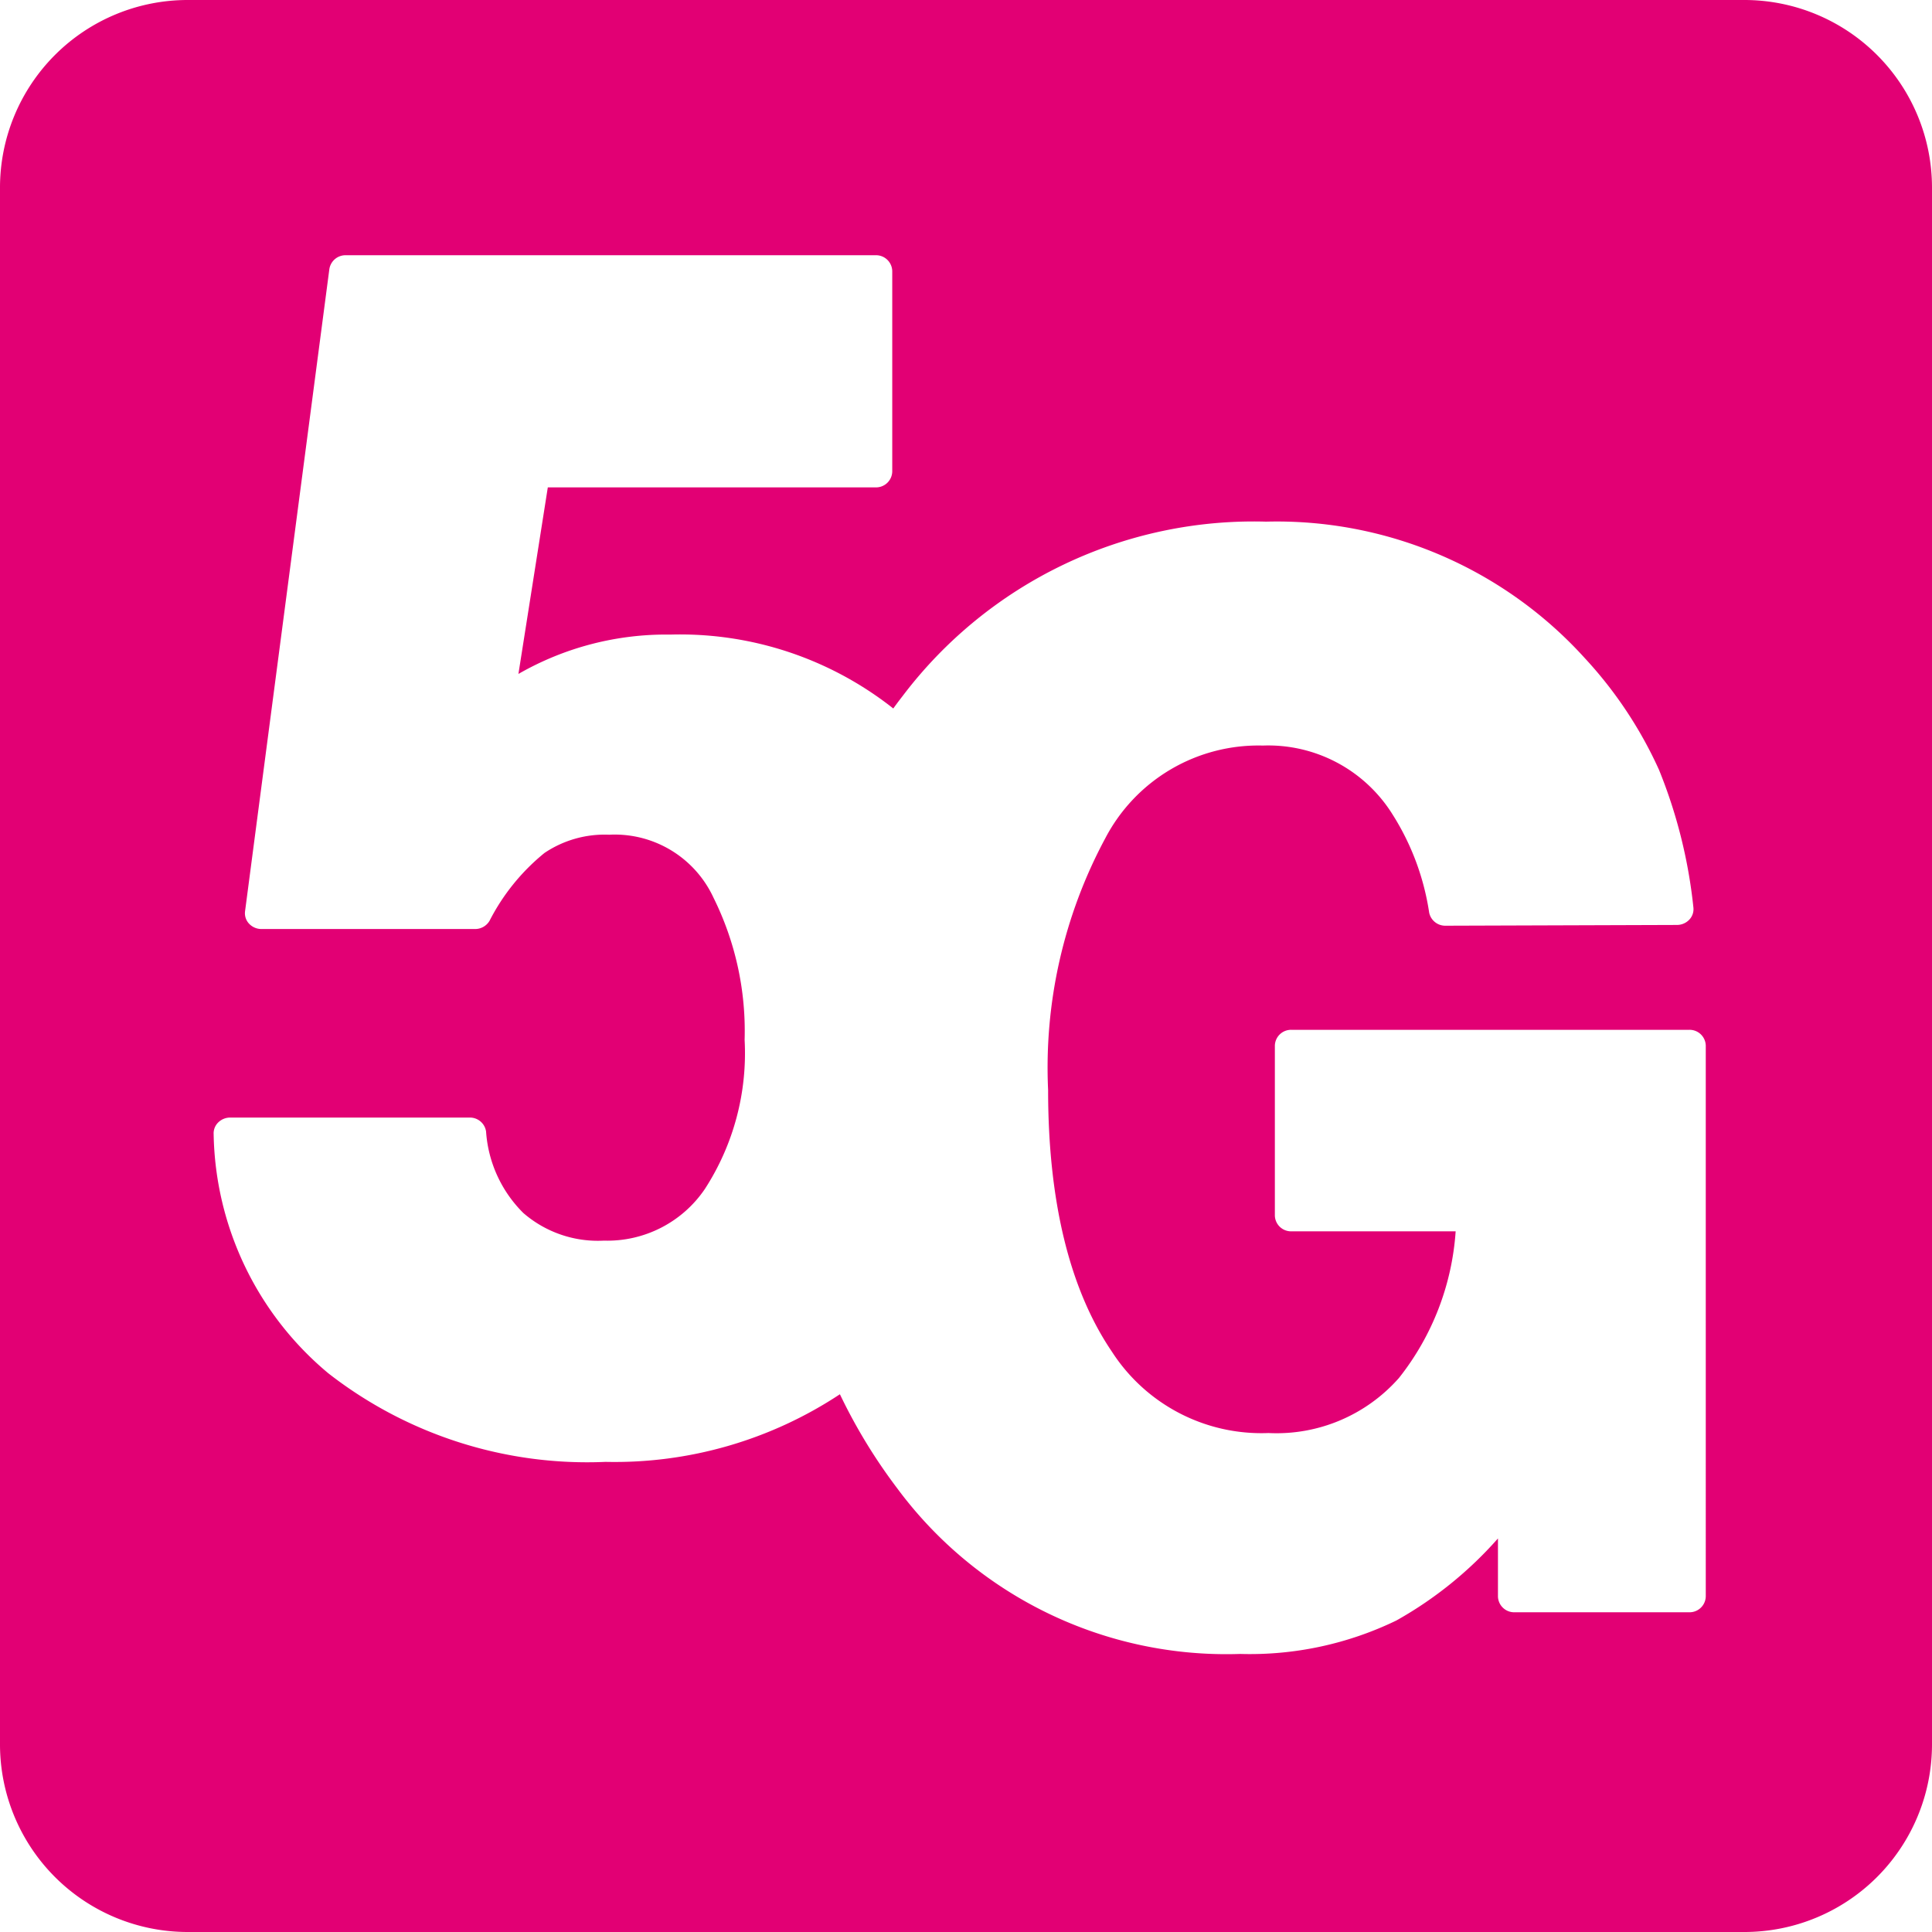 <svg xmlns="http://www.w3.org/2000/svg" xmlns:xlink="http://www.w3.org/1999/xlink" width="63.563" height="63.563" viewBox="0 0 63.563 63.563"><defs><style>.a{fill:#e20074;}.b{clip-path:url(#a);}</style><clipPath id="a"><path class="a" d="M0-84.672H63.563v-63.563H0Z" transform="translate(0 148.235)"/></clipPath></defs><g transform="translate(0 148.235)"><g class="b" transform="translate(0 -148.235)"><g transform="translate(0 0)"><path class="a" d="M-76.447,0h-51.214a6.175,6.175,0,0,0-6.175,6.174V57.389a6.175,6.175,0,0,0,6.175,6.174h51.214a6.174,6.174,0,0,0,6.174-6.174V6.174A6.174,6.174,0,0,0-76.447,0m-1.269,52.525a.534.534,0,0,1-.547.519h-5.743a.534.534,0,0,1-.547-.519v-1.91a12.8,12.8,0,0,1-3.343,2.7,11.051,11.051,0,0,1-5.139,1.1,13.47,13.47,0,0,1-11.289-5.458,17.956,17.956,0,0,1-1.879-3.086,13.436,13.436,0,0,1-7.711,2.225,13.848,13.848,0,0,1-9.123-2.917,10.472,10.472,0,0,1-3.77-7.868.5.5,0,0,1,.15-.382.562.562,0,0,1,.4-.161h7.869a.537.537,0,0,1,.544.46,4.172,4.172,0,0,0,1.226,2.68,3.743,3.743,0,0,0,2.649.909,3.876,3.876,0,0,0,3.324-1.7,8.216,8.216,0,0,0,1.307-4.906,9.859,9.859,0,0,0-1.023-4.675,3.58,3.58,0,0,0-3.432-2.074,3.55,3.55,0,0,0-2.129.6,6.945,6.945,0,0,0-1.807,2.231.551.551,0,0,1-.481.272h-7.021a.56.56,0,0,1-.41-.175.5.5,0,0,1-.133-.407L-123,8.852a.538.538,0,0,1,.543-.455h17.429a.534.534,0,0,1,.547.519v6.6a.534.534,0,0,1-.547.519h-10.785l-.967,6.138a9.751,9.751,0,0,1,5-1.295,11.315,11.315,0,0,1,7.333,2.431c.1-.139.206-.28.313-.417a14.483,14.483,0,0,1,11.952-5.73A13.665,13.665,0,0,1-81.7,21.648a13.726,13.726,0,0,1,2.444,3.676,16.6,16.6,0,0,1,1.133,4.532.5.5,0,0,1-.134.4.56.56,0,0,1-.407.175l-7.613.025h0a.54.54,0,0,1-.539-.429,8.334,8.334,0,0,0-1.2-3.224,4.818,4.818,0,0,0-4.271-2.274,5.682,5.682,0,0,0-5.187,3.054,15.938,15.938,0,0,0-1.879,8.28c0,3.664.708,6.56,2.1,8.609a5.852,5.852,0,0,0,5.15,2.675,5.367,5.367,0,0,0,4.294-1.813,8.713,8.713,0,0,0,1.864-4.823h-5.4A.534.534,0,0,1-91.893,40V34.4a.534.534,0,0,1,.547-.519h13.083a.533.533,0,0,1,.547.519Z" transform="translate(133.836)"/></g></g></g></svg>